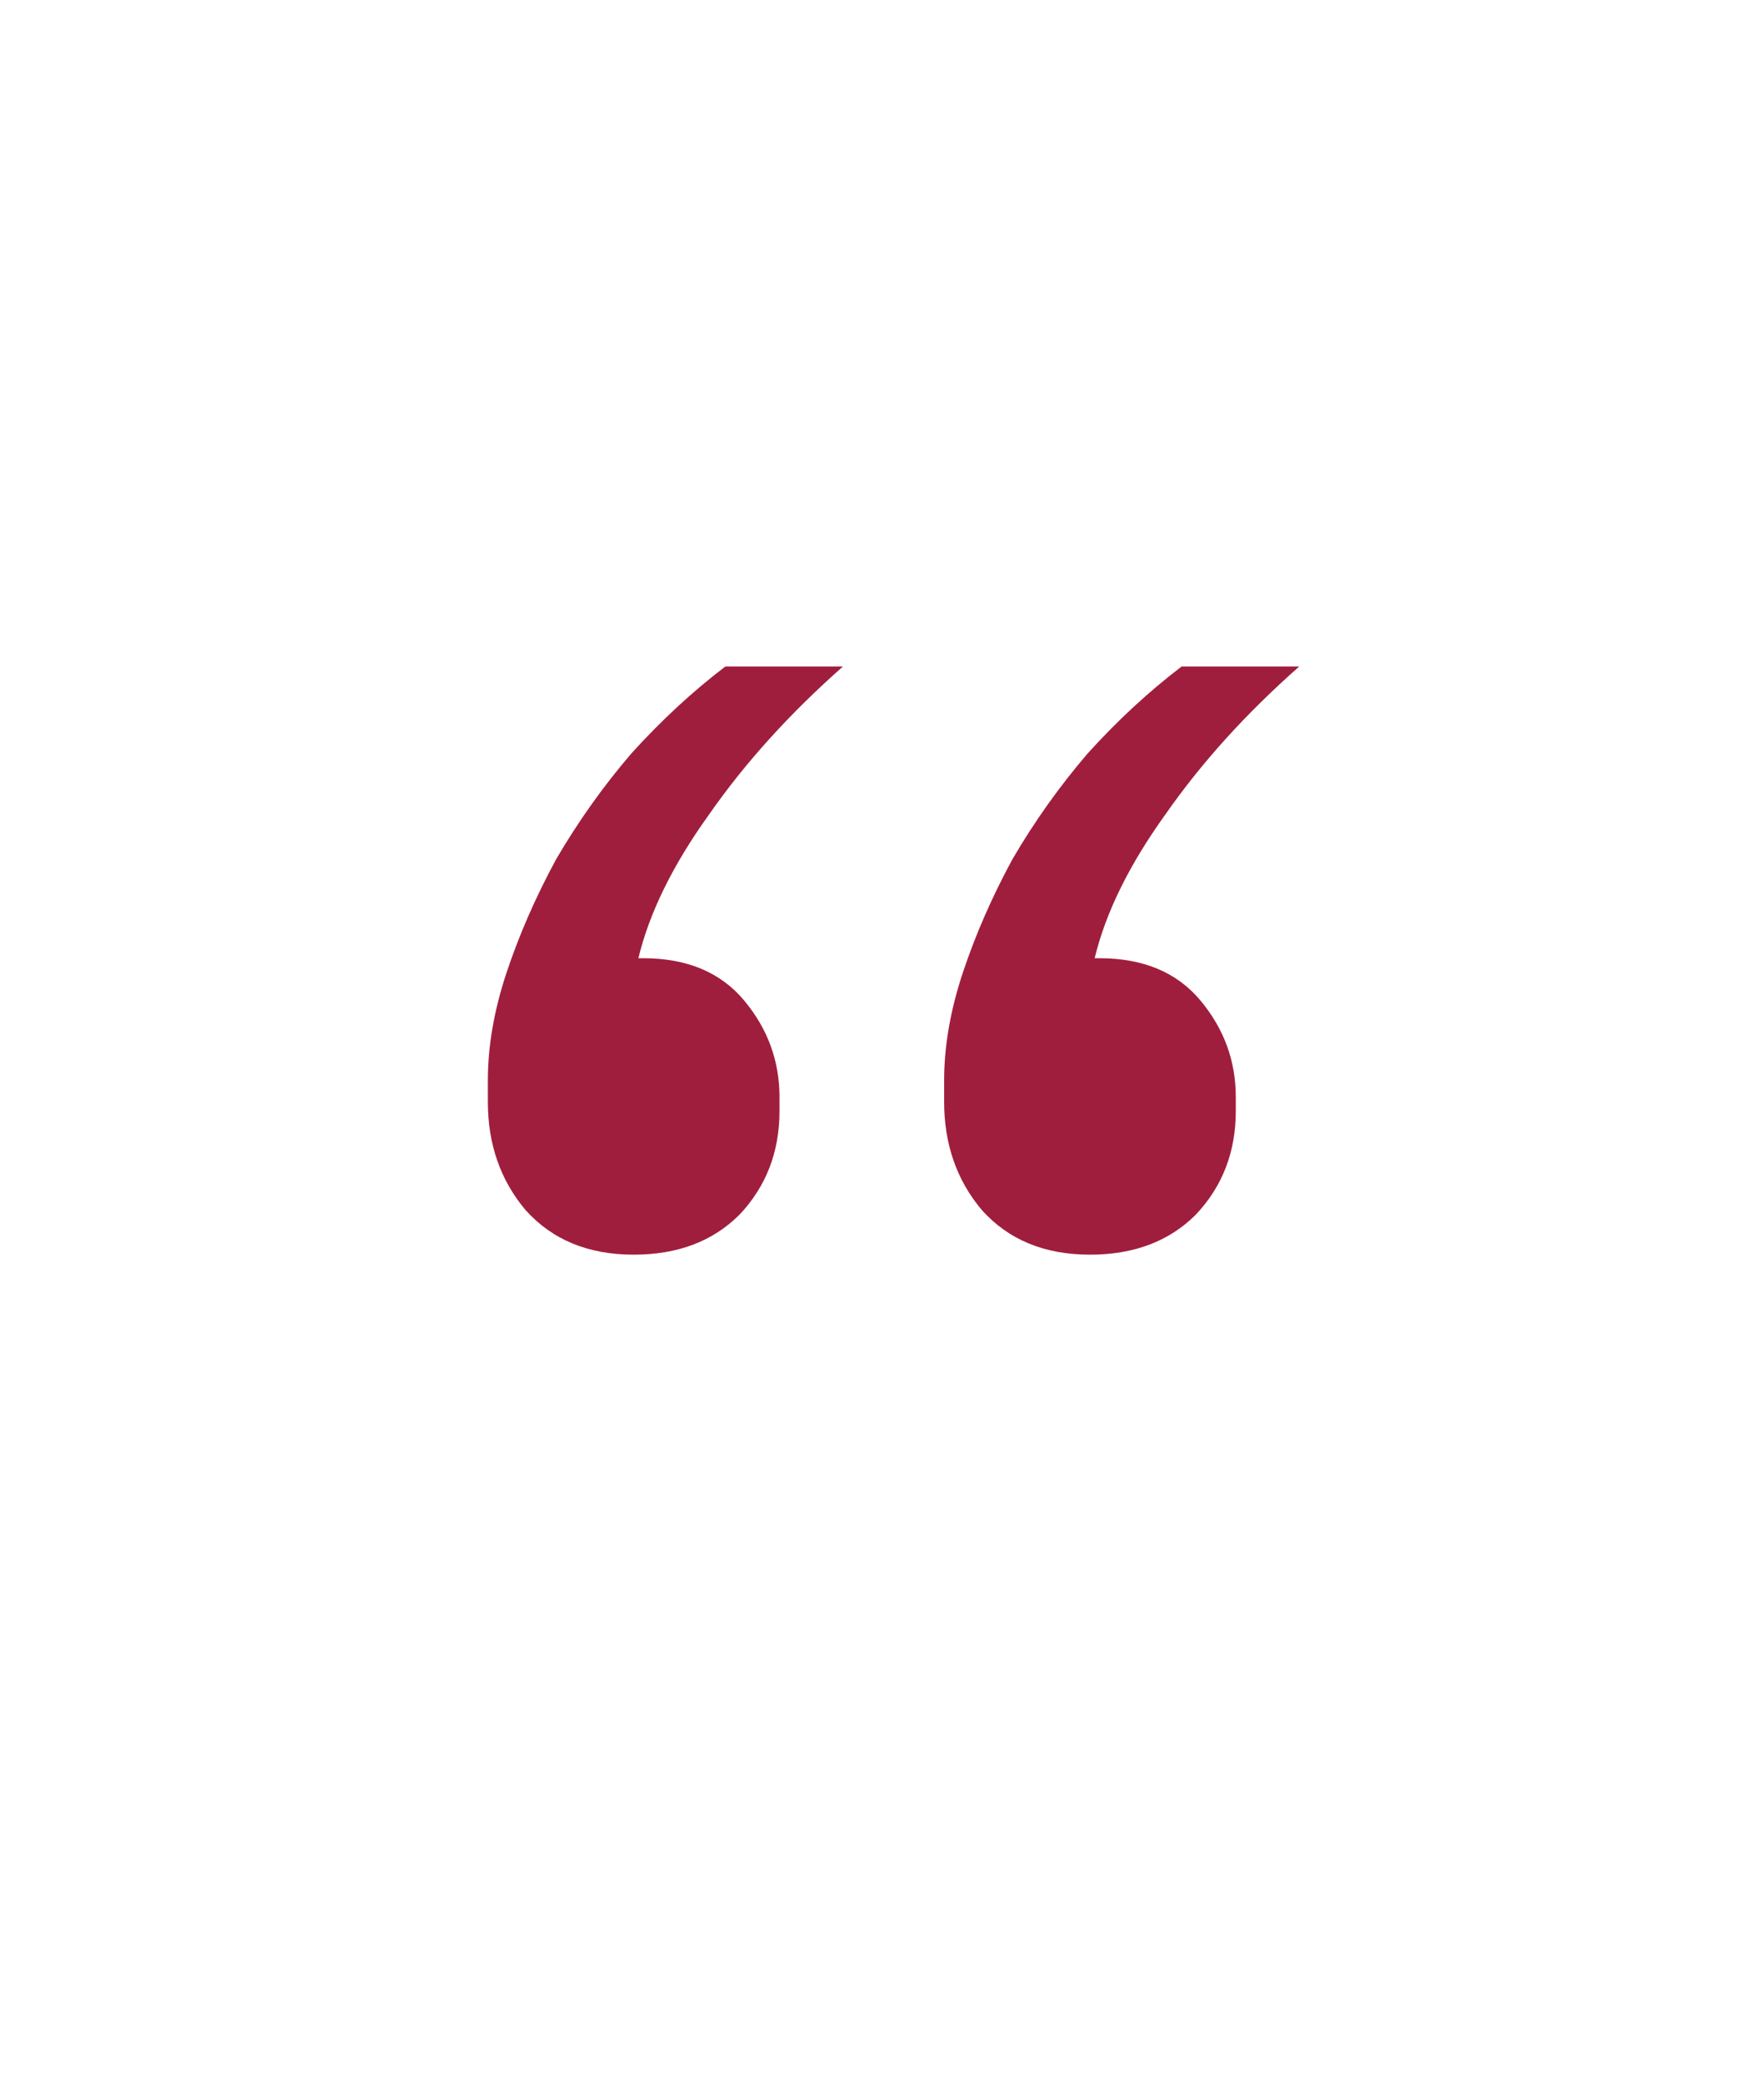 <?xml version="1.0" encoding="UTF-8"?> <svg xmlns="http://www.w3.org/2000/svg" width="72" height="85" viewBox="0 0 72 85" fill="none"> <g clip-path="url(#clip0_12_745)"> <path d="M25.864 51.192C24.008 51.192 22.536 50.584 21.448 49.368C20.424 48.152 19.912 46.68 19.912 44.952V44.088C19.912 42.68 20.168 41.208 20.68 39.672C21.192 38.136 21.864 36.6 22.696 35.064C23.592 33.528 24.616 32.088 25.768 30.744C26.984 29.4 28.264 28.216 29.608 27.192H34.408C32.232 29.112 30.408 31.128 28.936 33.24C27.464 35.288 26.504 37.24 26.056 39.096H26.248C28.04 39.096 29.416 39.672 30.376 40.824C31.336 41.976 31.816 43.288 31.816 44.76V45.336C31.816 47 31.272 48.408 30.184 49.56C29.096 50.648 27.656 51.192 25.864 51.192ZM44.488 51.192C42.632 51.192 41.16 50.584 40.072 49.368C39.048 48.152 38.536 46.68 38.536 44.952V44.088C38.536 42.68 38.792 41.208 39.304 39.672C39.816 38.136 40.488 36.6 41.32 35.064C42.216 33.528 43.24 32.088 44.392 30.744C45.608 29.4 46.888 28.216 48.232 27.192H53.032C50.856 29.112 49.032 31.128 47.56 33.24C46.088 35.288 45.128 37.24 44.68 39.096H44.872C46.664 39.096 48.04 39.672 49 40.824C49.96 41.976 50.44 43.288 50.44 44.76V45.336C50.44 47 49.896 48.408 48.808 49.56C47.72 50.648 46.28 51.192 44.488 51.192Z" fill="#A01E3D"></path> </g> <defs> <clipPath id="clip0_12_745"> <rect width="72" height="85" fill="white"></rect> </clipPath> </defs> </svg> 